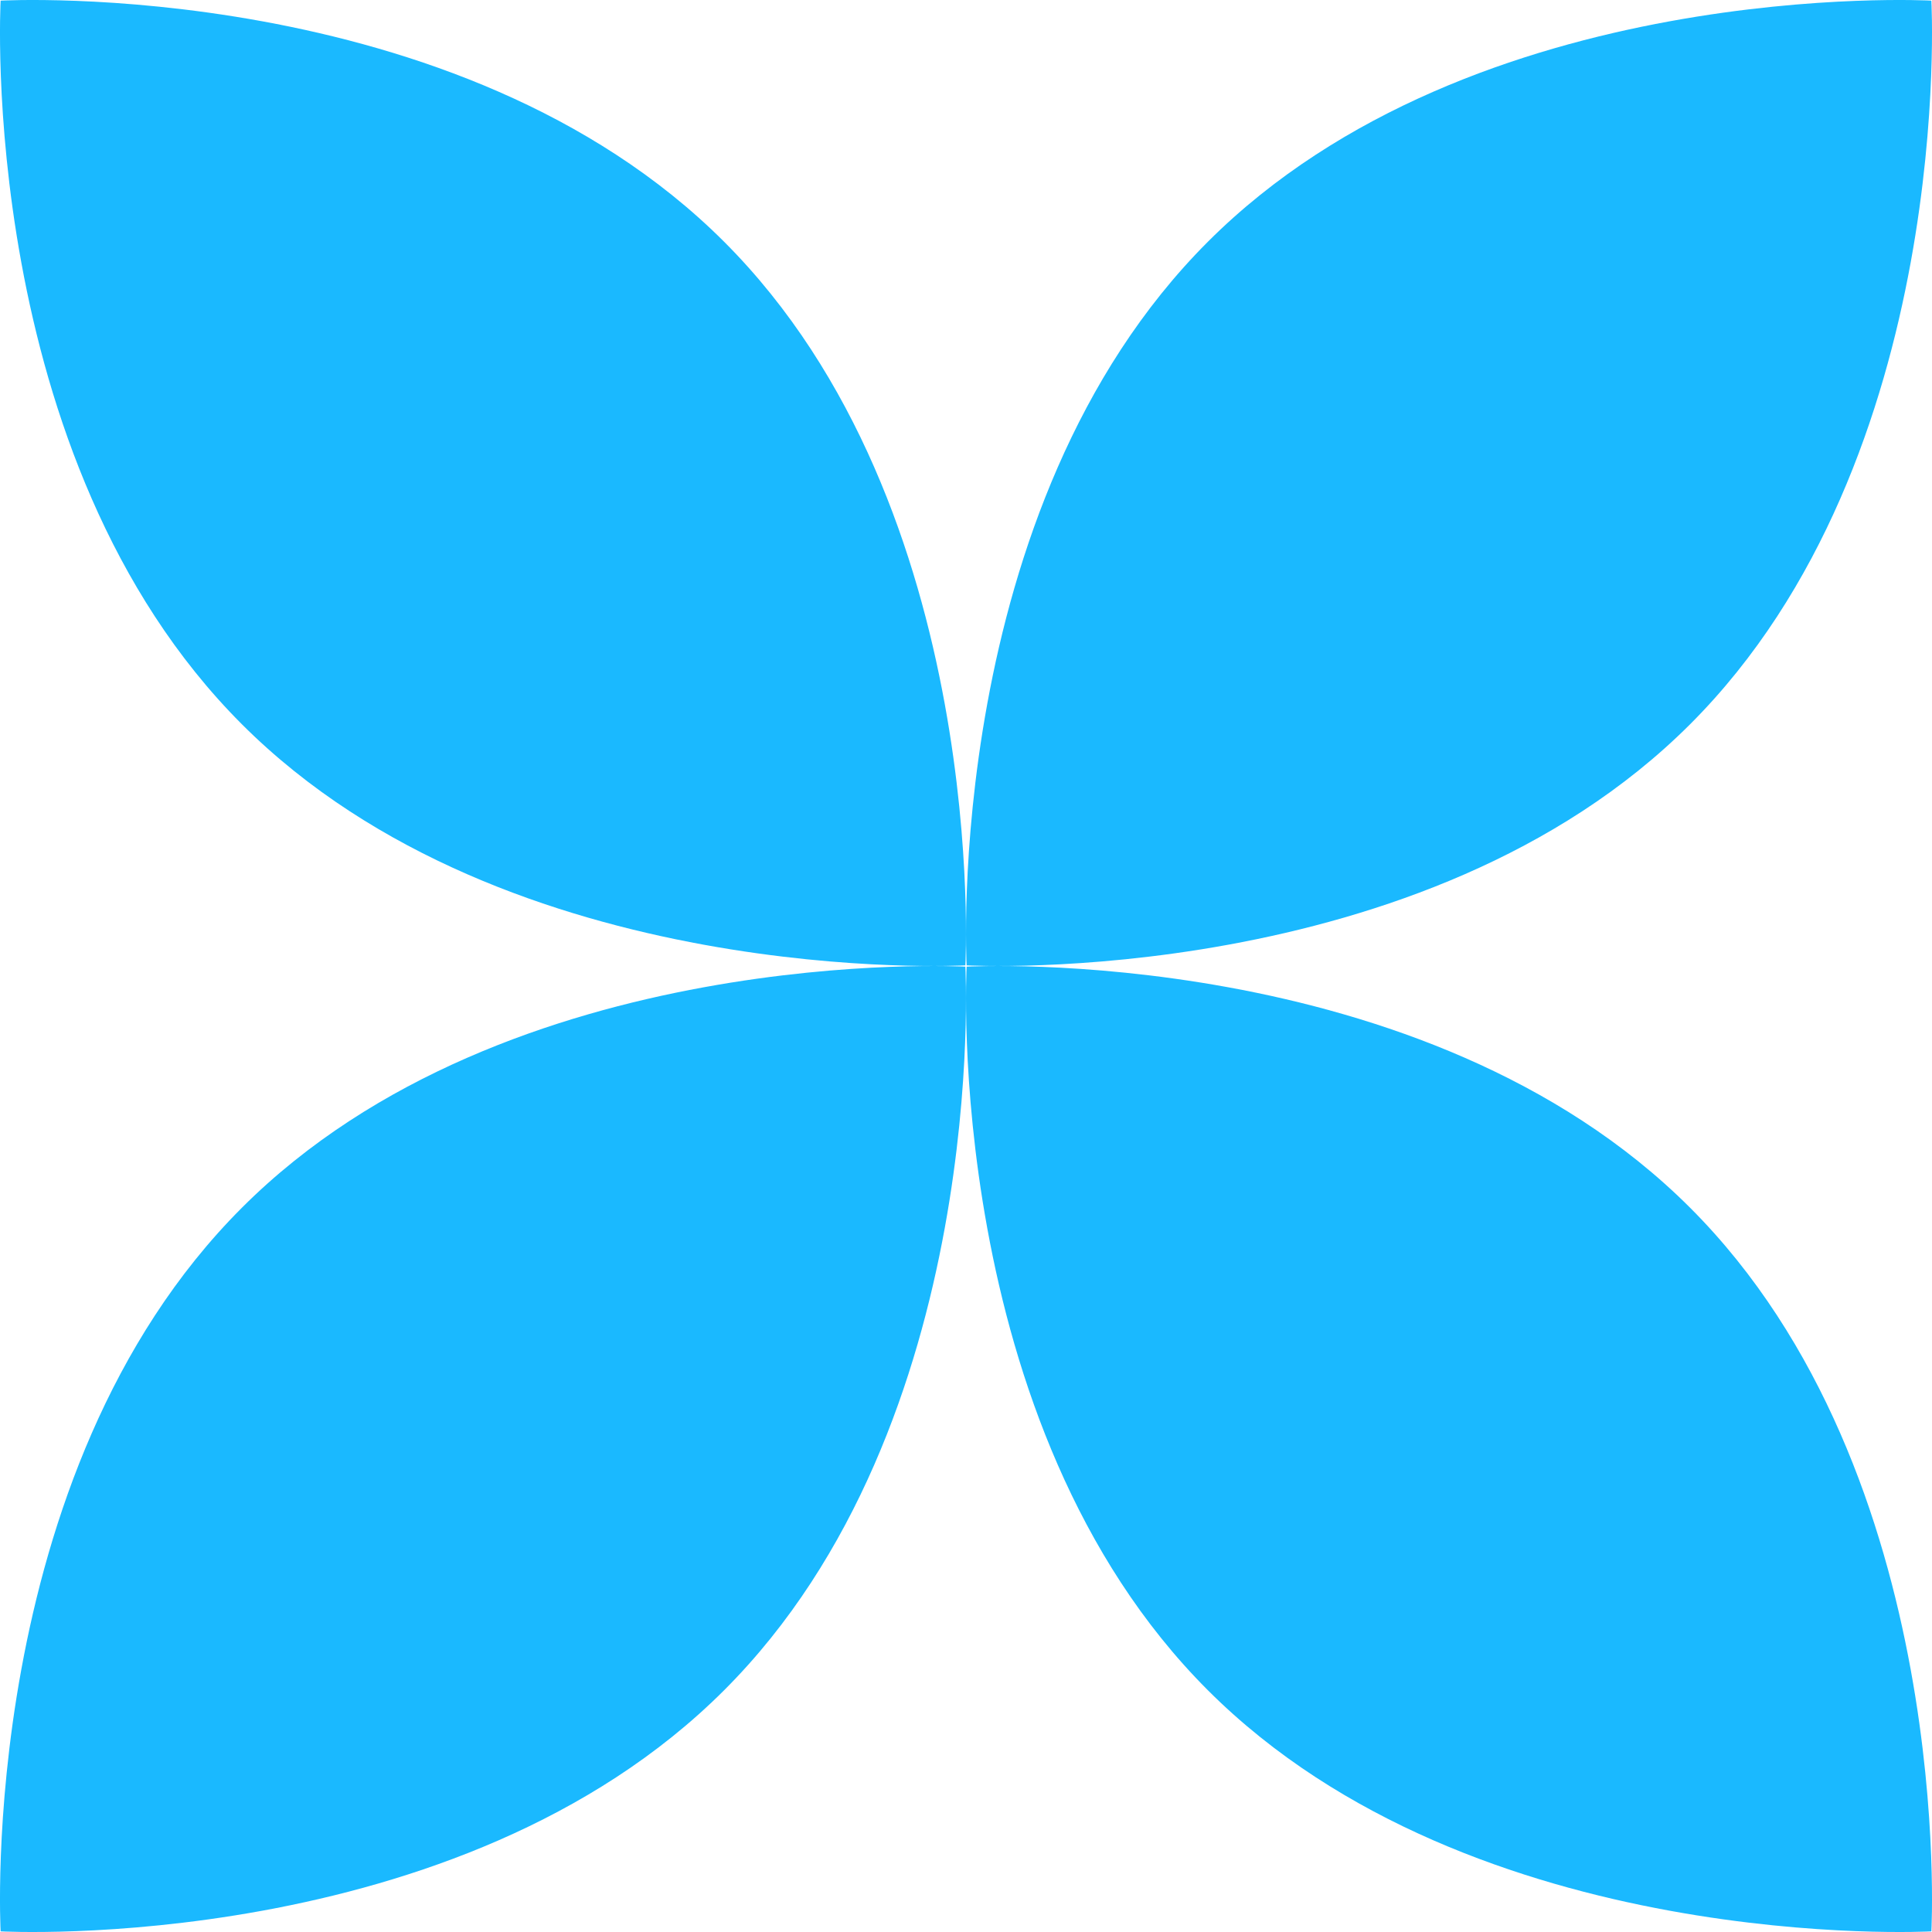 <svg xmlns="http://www.w3.org/2000/svg" width="104" height="104" viewBox="0 0 104 104" fill="none">
  <path d="M13.017 65.017C27.358 50.676 51.965 52.035 51.965 52.035C51.965 52.035 53.324 76.644 38.983 90.983C24.642 105.324 0.034 103.966 0.034 103.966C0.034 103.966 -1.324 79.356 13.017 65.017Z" fill="#1AB9FF"/>
  <path d="M0.034 0.034C0.034 0.034 24.644 -1.322 38.983 13.017C53.324 27.358 51.965 51.965 51.965 51.965C51.965 51.965 27.358 53.324 13.017 38.983C-1.324 24.641 0.034 0.034 0.034 0.034Z" fill="#1AB9FF"/>
  <path d="M90.983 65.017C76.641 50.676 52.035 52.035 52.035 52.035C52.035 52.035 50.676 76.644 65.017 90.983C79.359 105.324 103.966 103.966 103.966 103.966C103.966 103.966 105.324 79.356 90.983 65.017Z" fill="#1AB9FF"/>
  <path d="M103.966 0.034C103.966 0.034 79.356 -1.322 65.017 13.017C50.676 27.358 52.035 51.965 52.035 51.965C52.035 51.965 76.641 53.324 90.983 38.983C105.324 24.641 103.966 0.034 103.966 0.034Z" fill="#1AB9FF"/>
</svg>